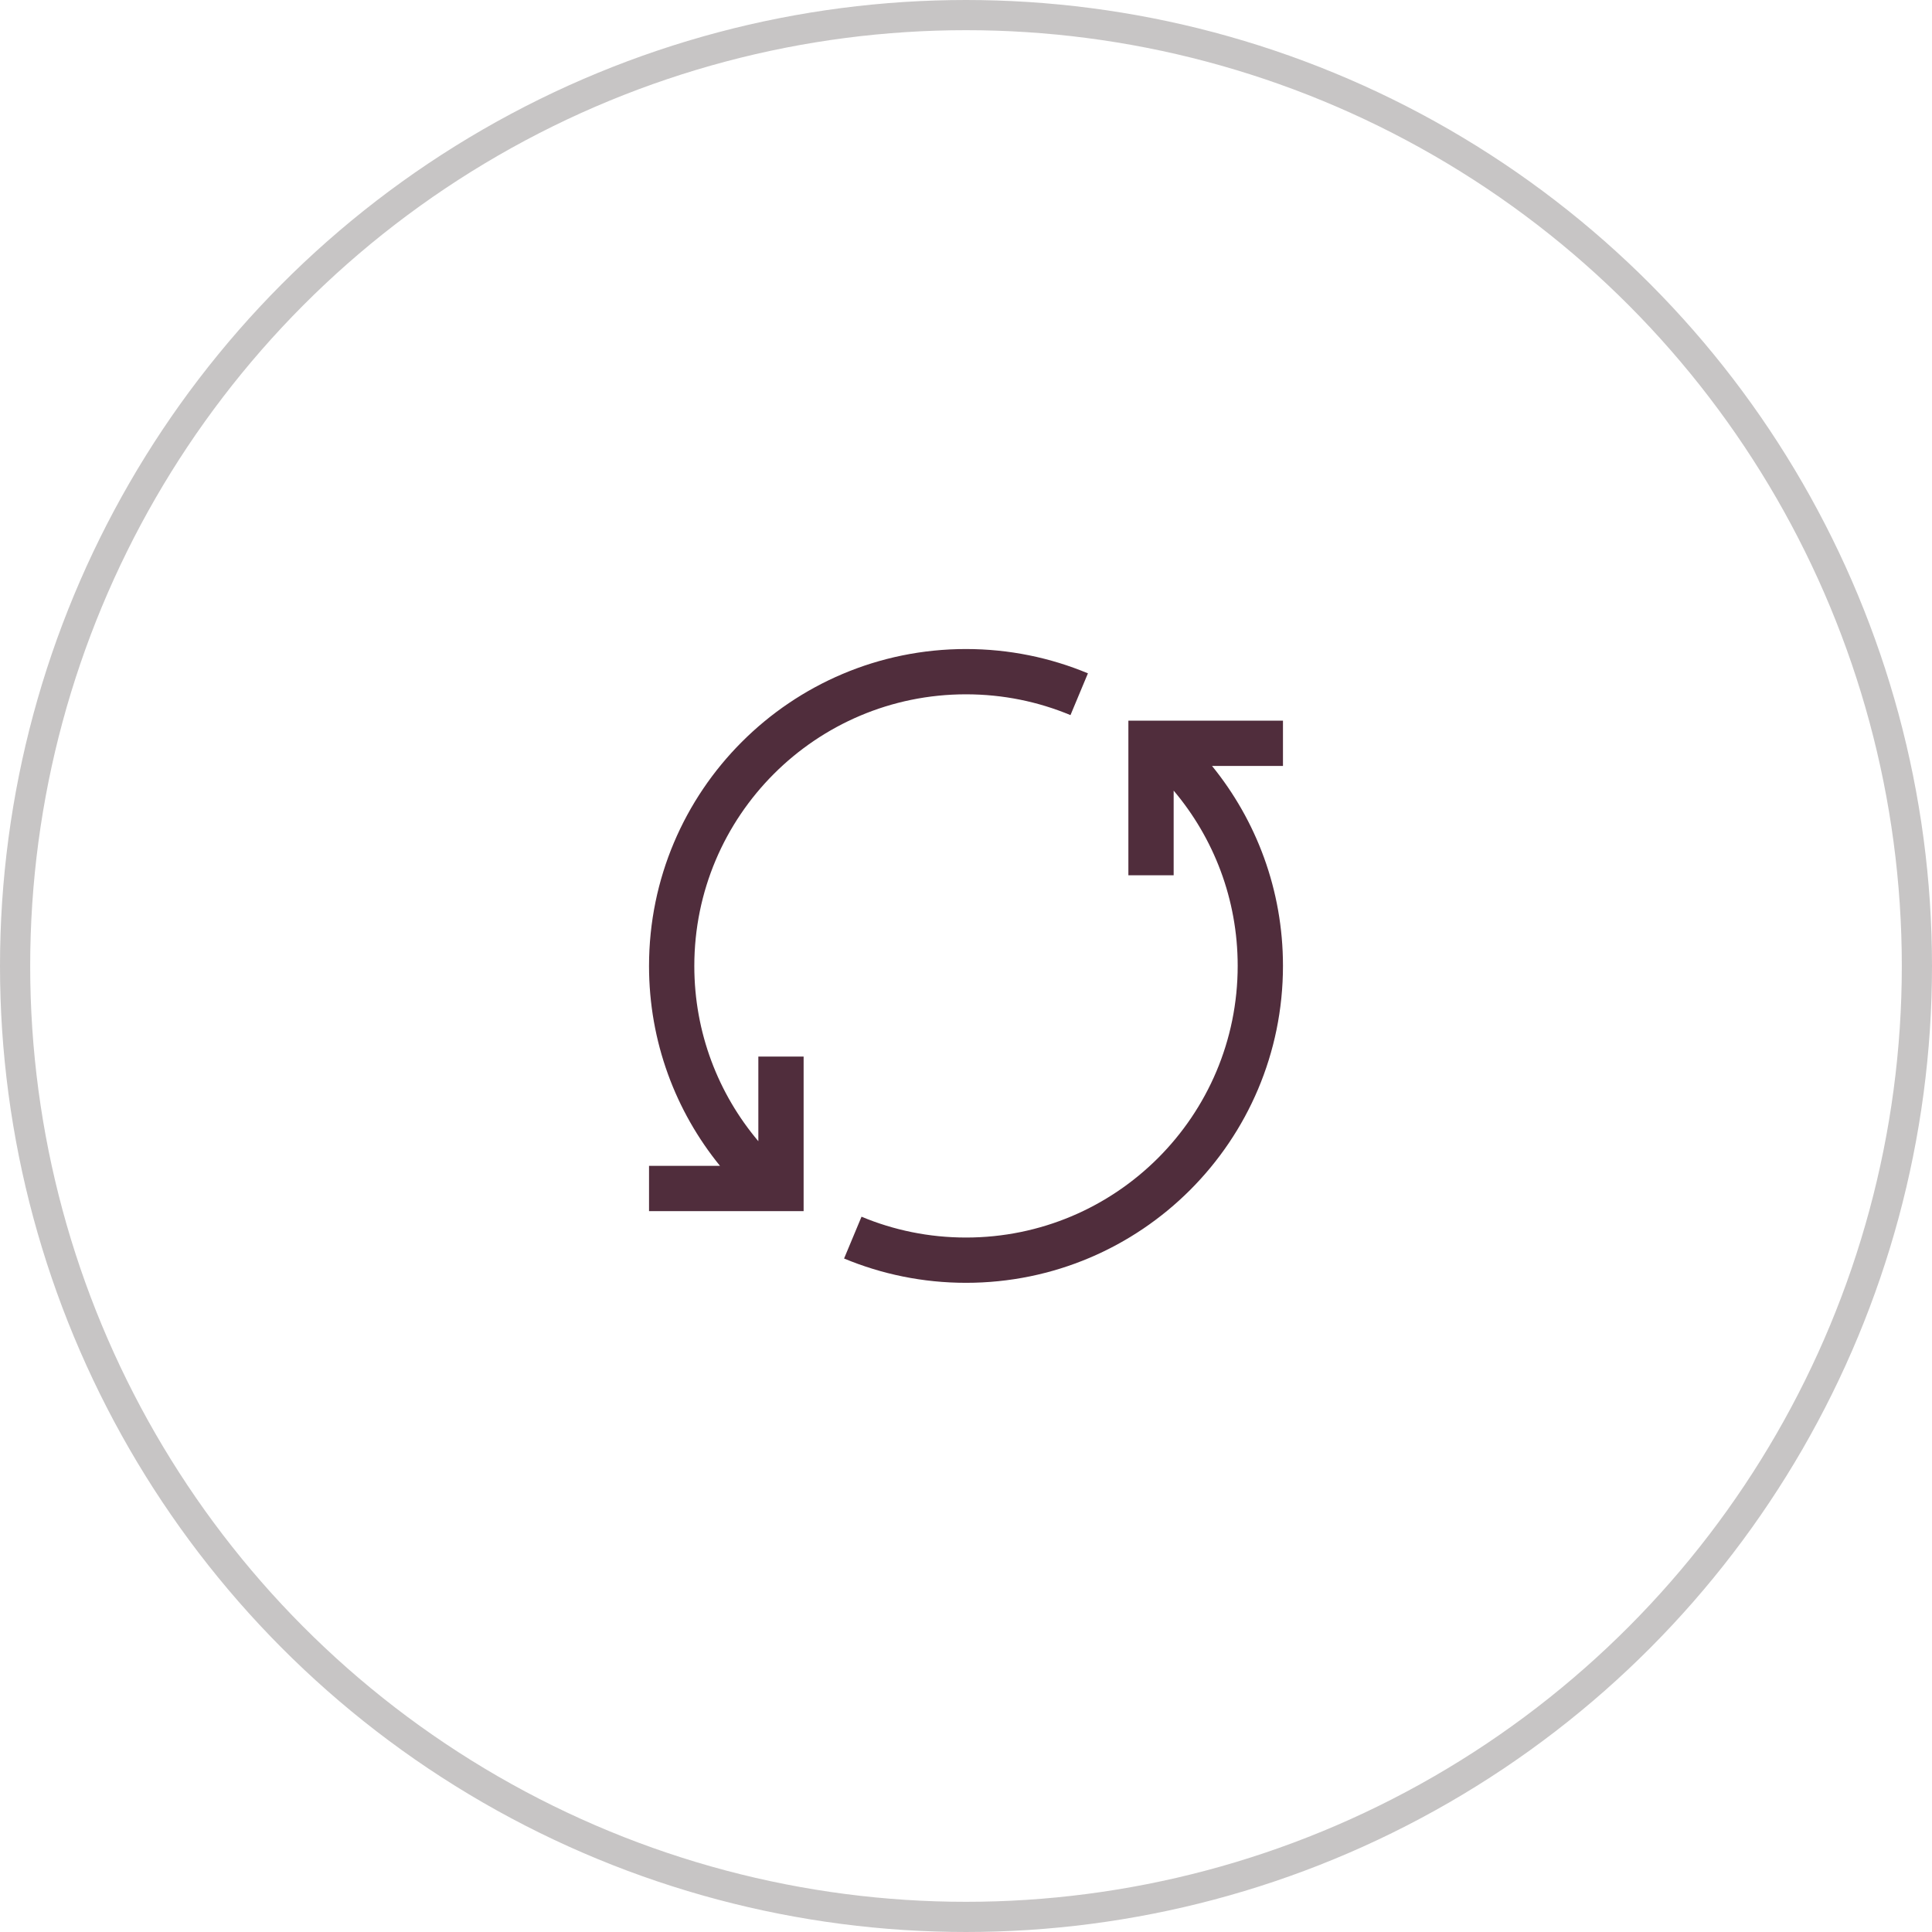 <?xml version="1.0" encoding="utf-8"?>
<svg xmlns="http://www.w3.org/2000/svg" width="64" height="64" viewBox="0 0 64 64" fill="none">
<circle cx="32" cy="32" r="31.5" stroke="#C7C5C5"/>
<path d="M25.121 37.804C23.797 36.237 23 34.212 23 32C23 27.029 27.029 23 32 23C33.228 23 34.397 23.245 35.461 23.689L36.039 22.305C34.794 21.786 33.43 21.5 32 21.5C26.201 21.5 21.5 26.201 21.5 32C21.5 34.51 22.381 36.815 23.851 38.621H21.5V40.121H26.621L26.621 35H25.121V37.804Z" fill="#502D3C"/>
<path d="M37.379 23.873L42.5 23.873V25.373L40.15 25.373C41.618 27.179 42.5 29.484 42.5 31.994C42.5 37.794 37.799 42.495 32 42.495C30.57 42.495 29.206 42.208 27.961 41.69L28.539 40.305C29.603 40.749 30.772 40.995 32 40.995C36.971 40.995 41 36.965 41 31.994C41 29.783 40.203 27.758 38.879 26.19V28.994H37.379V23.873Z" fill="#502D3C"/>
</svg>